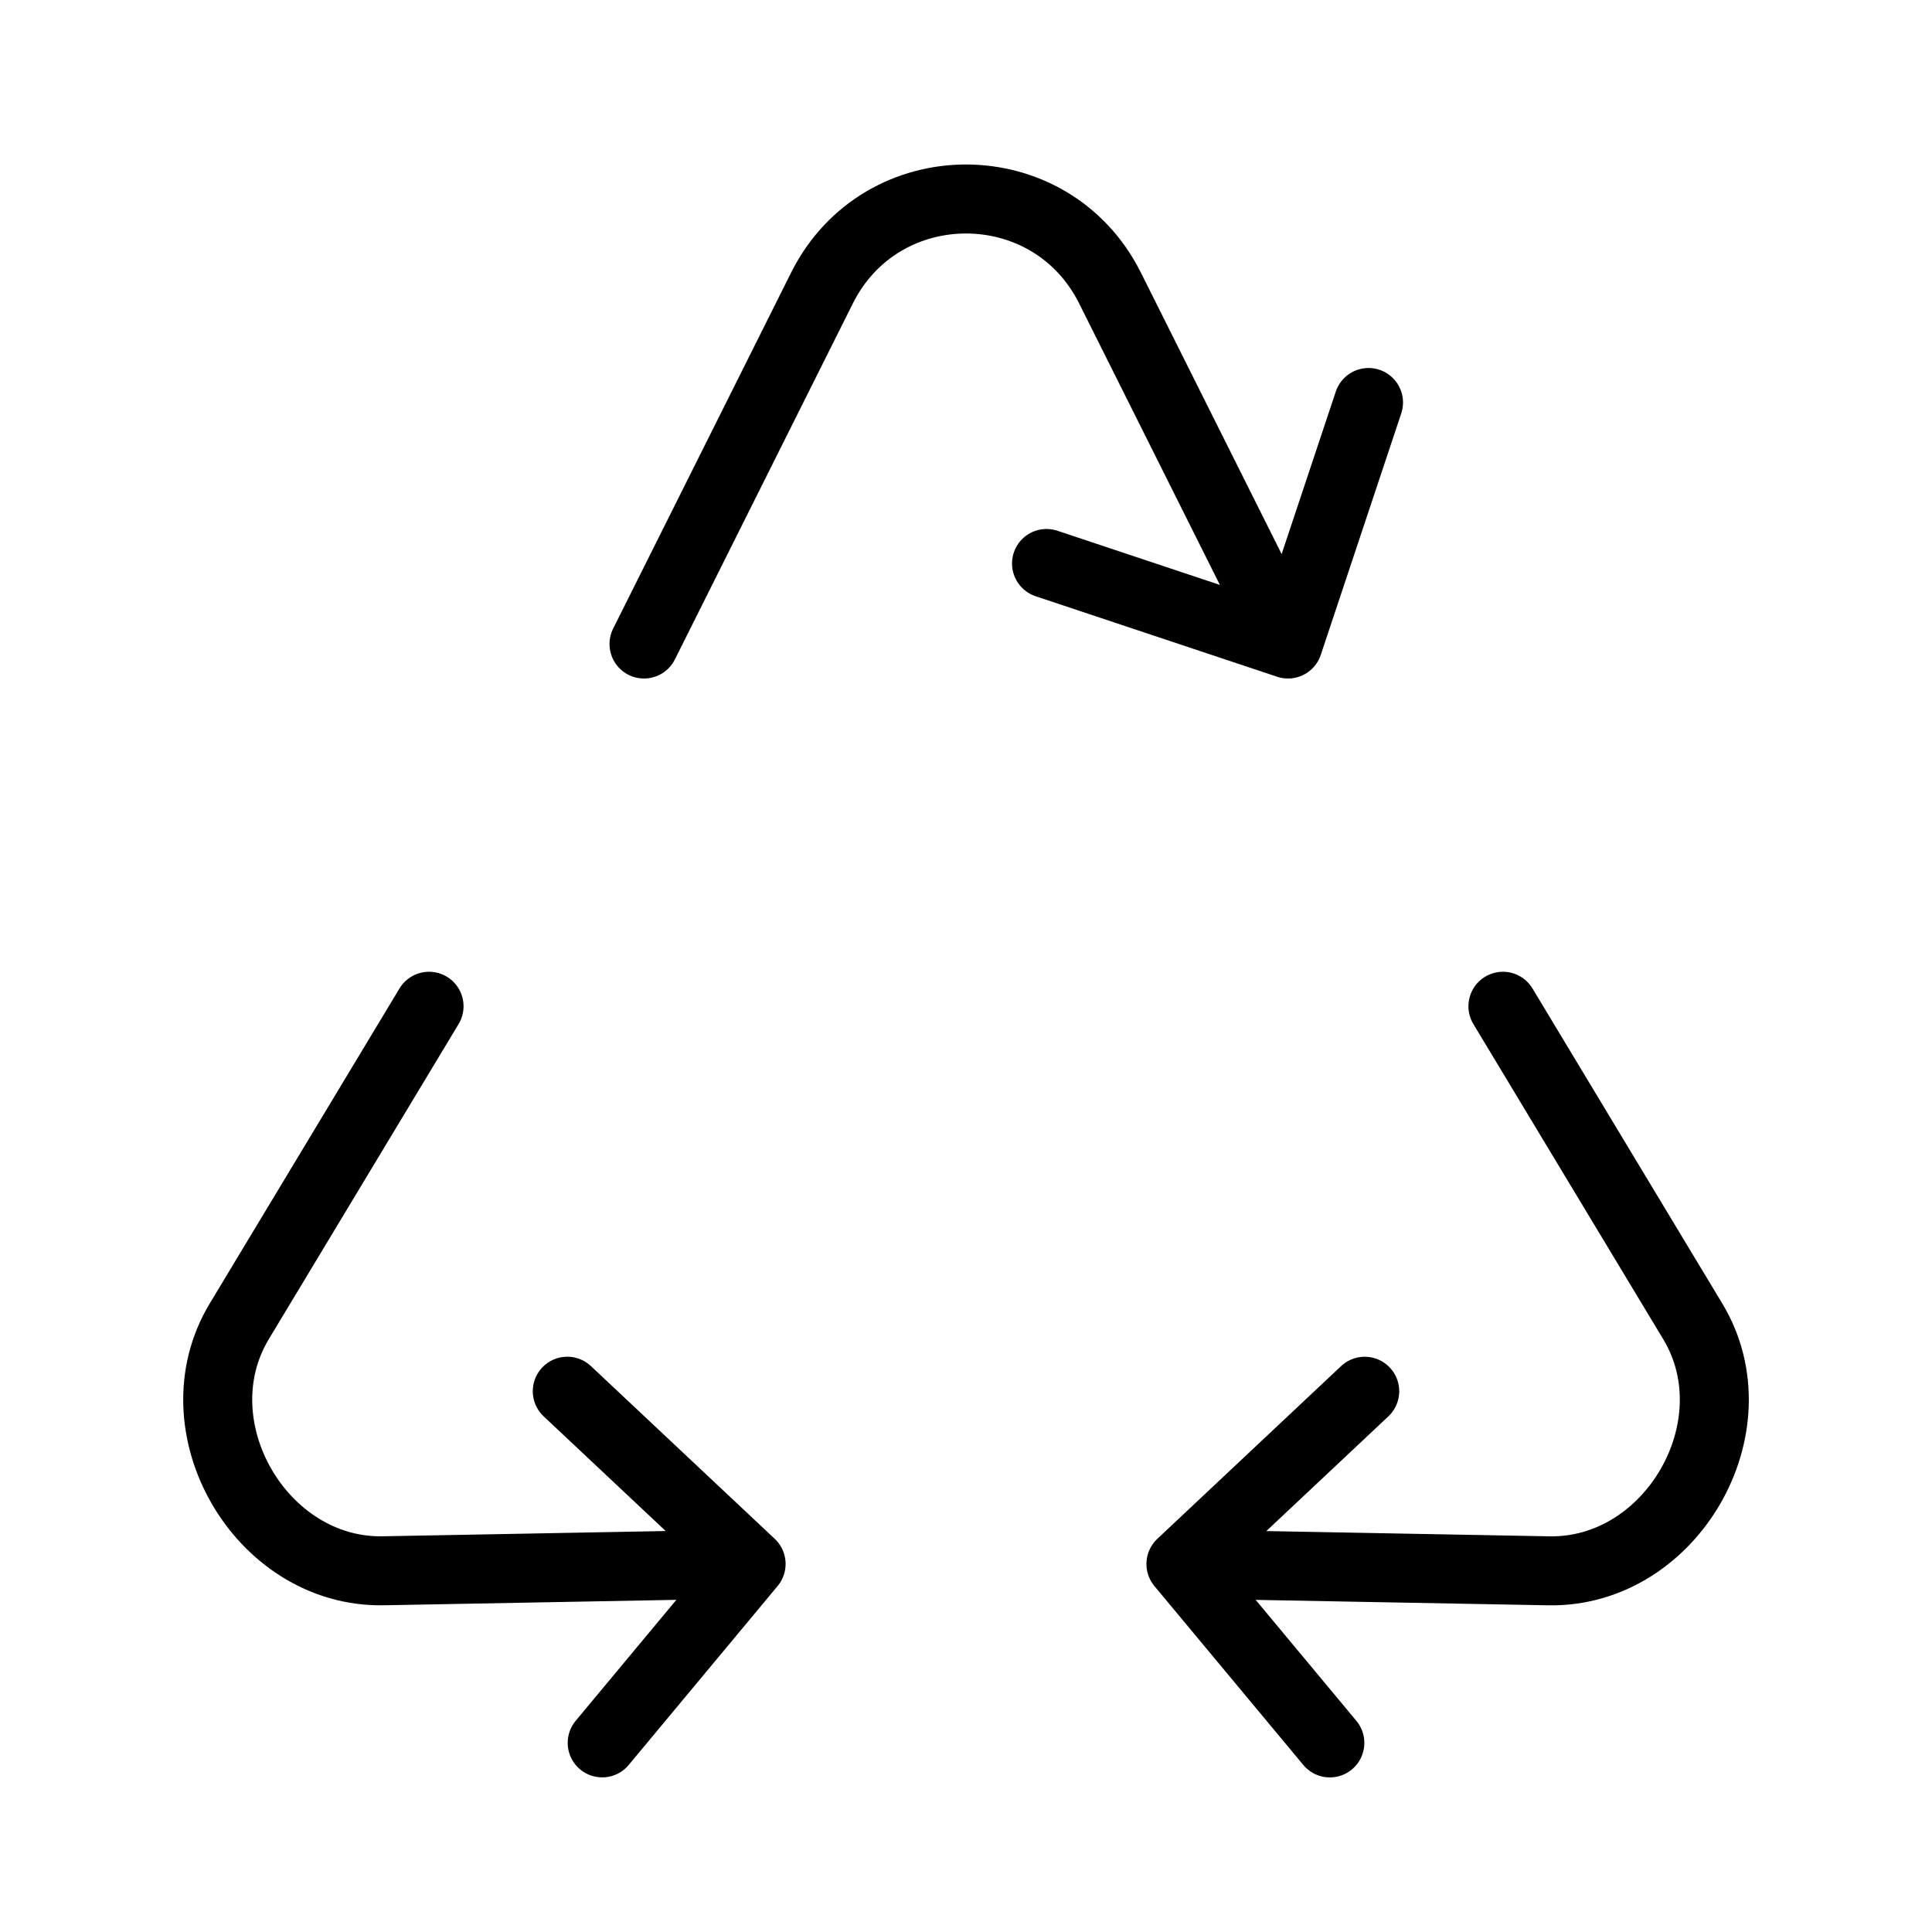 <svg width="56" height="56" fill="none" xmlns="http://www.w3.org/2000/svg"><path d="m18.667 18.667 5.159-10.319c1.72-3.44 6.628-3.44 8.348 0l5.16 10.319m0 0-7-2.334m7 2.334 2.333-7m3.896 17.5 5.503 9.134c1.835 3.045-.62 7.296-4.174 7.23l-10.662-.198m0 0 5.327-5.007m-5.327 5.007 4.316 5.186m-26.11-21.352L6.935 38.3c-1.835 3.045.62 7.296 4.174 7.23l10.662-.198m0 0-5.328-5.007m5.328 5.007-4.316 5.186" stroke="#000" stroke-width="2" stroke-linecap="round" stroke-linejoin="round"/></svg>